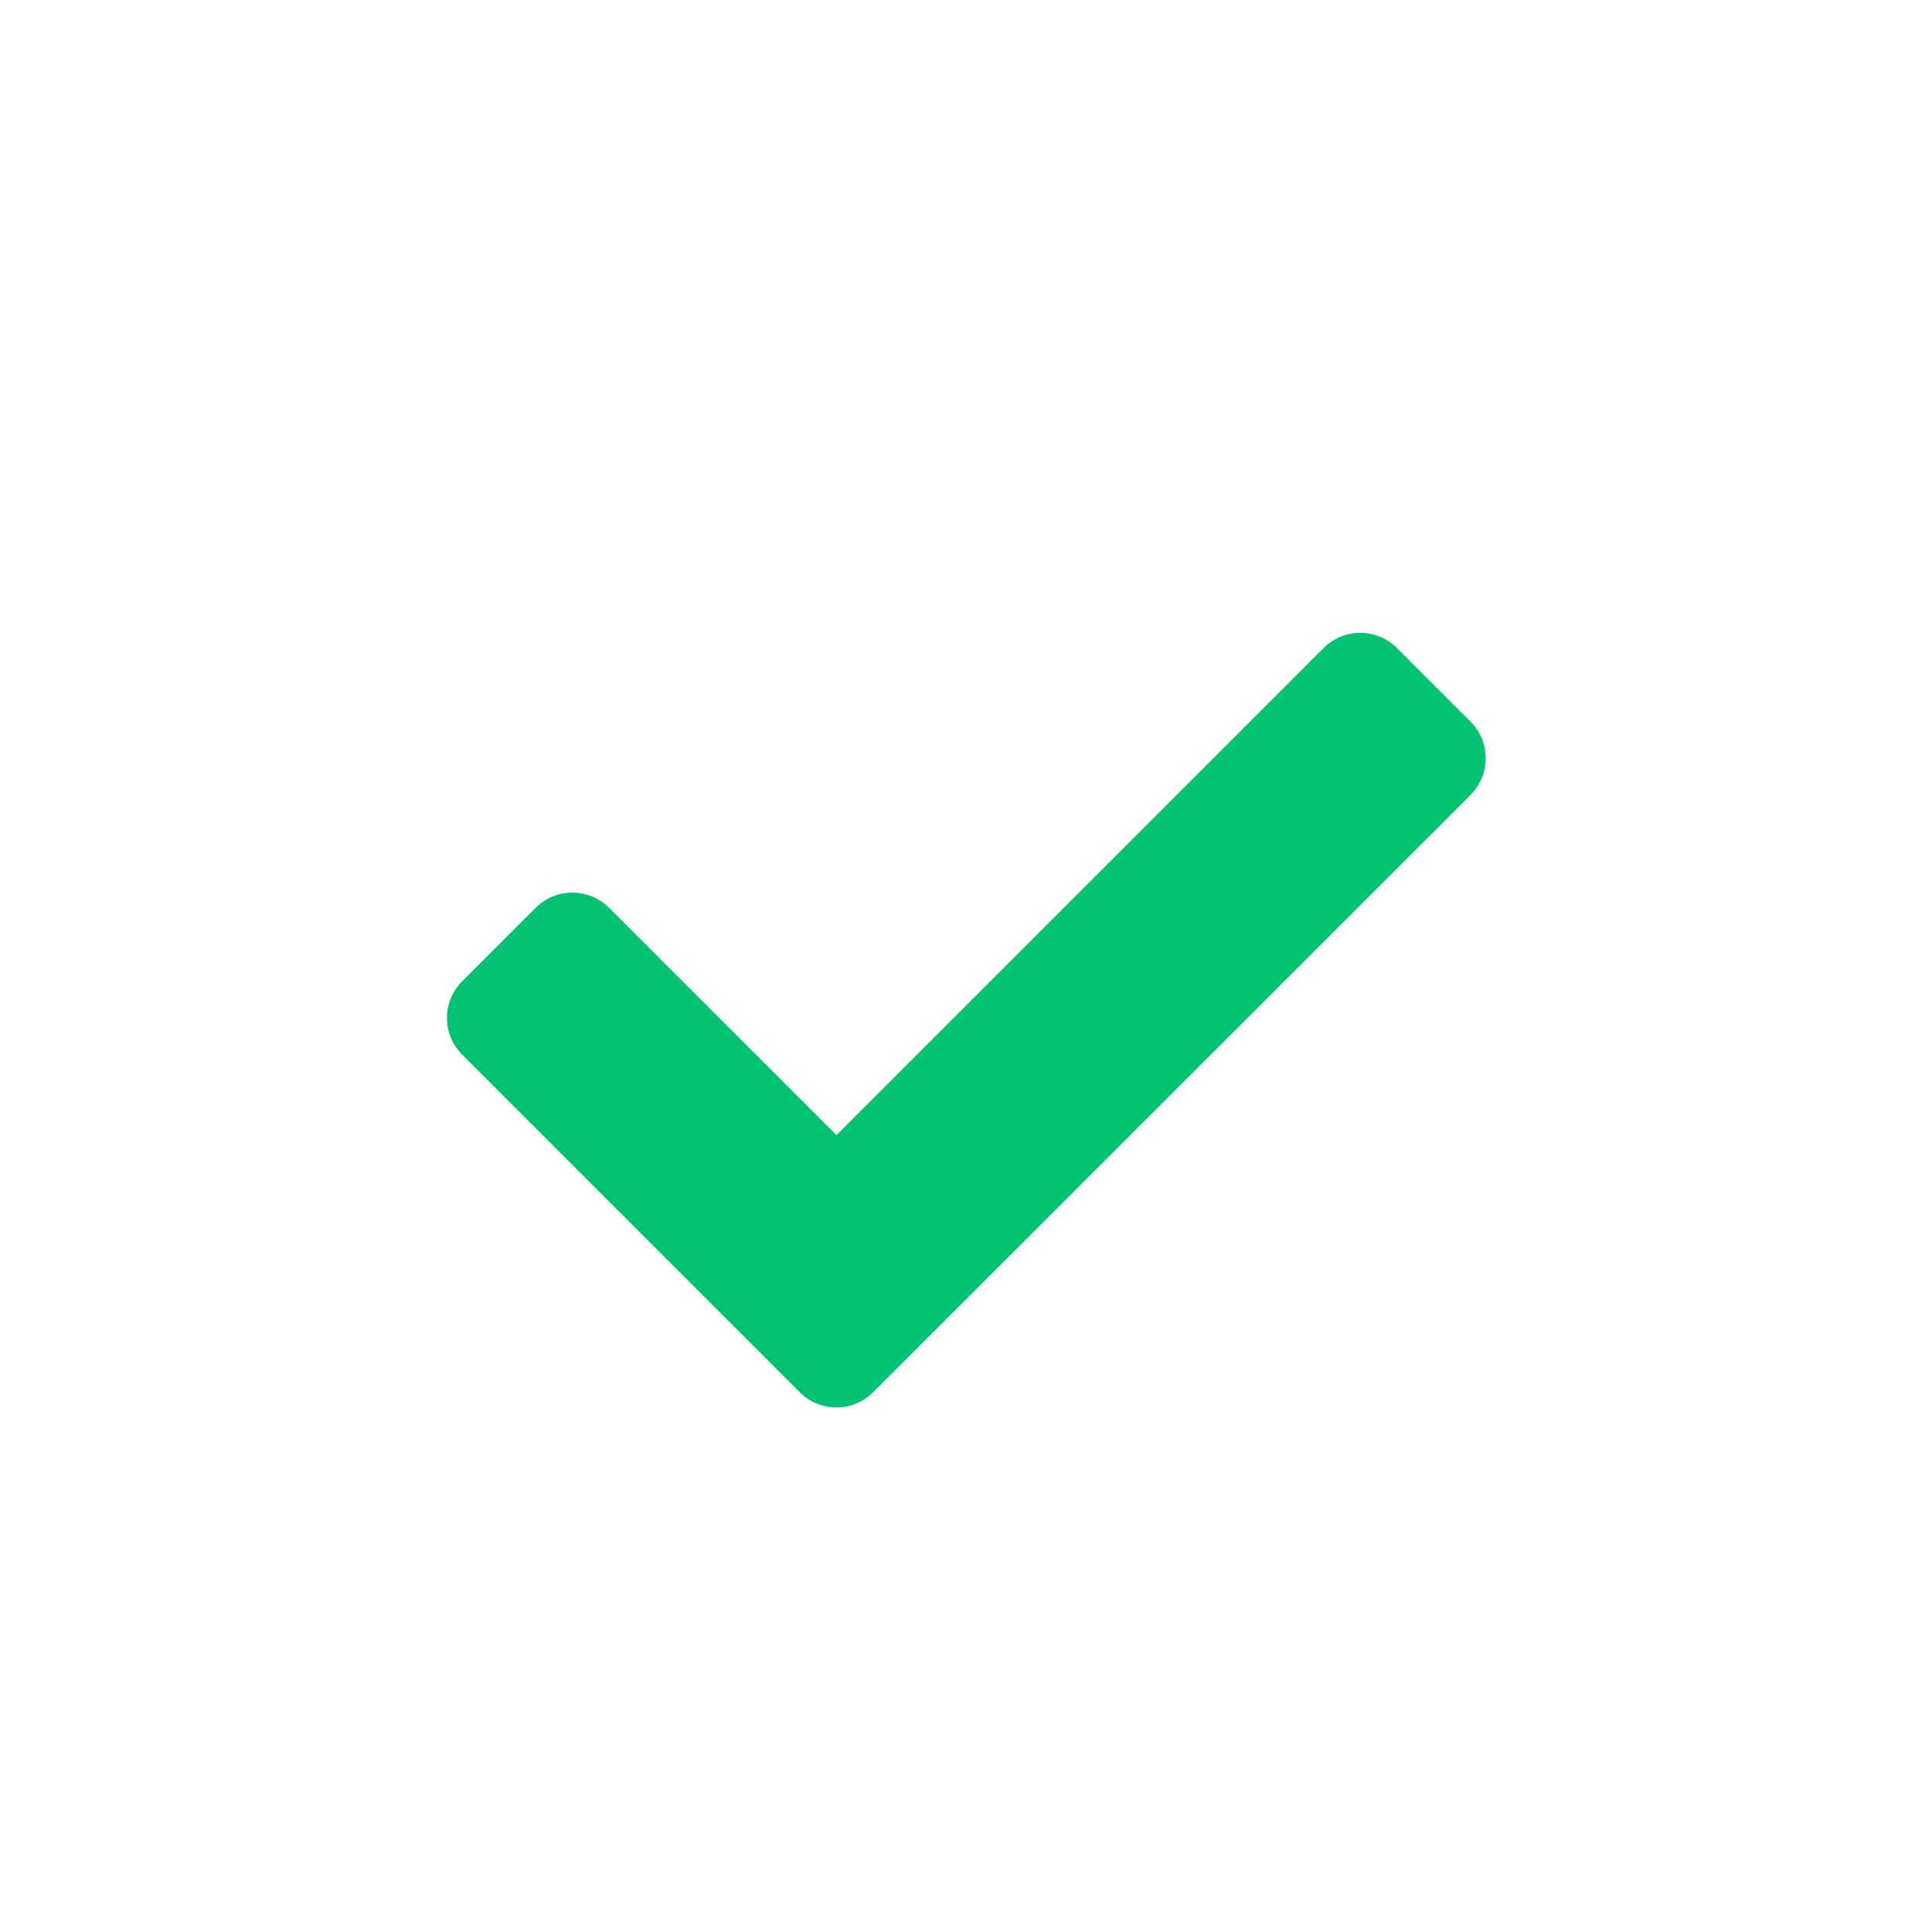 <svg width="18" height="18" viewBox="0 0 18 18" fill="none" xmlns="http://www.w3.org/2000/svg">
<path d="M8.135 12.971L13.7 7.407C13.889 7.218 13.889 6.911 13.7 6.723L13.015 6.038C12.826 5.849 12.52 5.849 12.331 6.038L7.793 10.576L5.674 8.458C5.485 8.269 5.179 8.269 4.99 8.458L4.306 9.142C4.117 9.331 4.117 9.637 4.306 9.826L7.451 12.971C7.64 13.16 7.946 13.16 8.135 12.971Z" fill="#00C272"/>
</svg>
